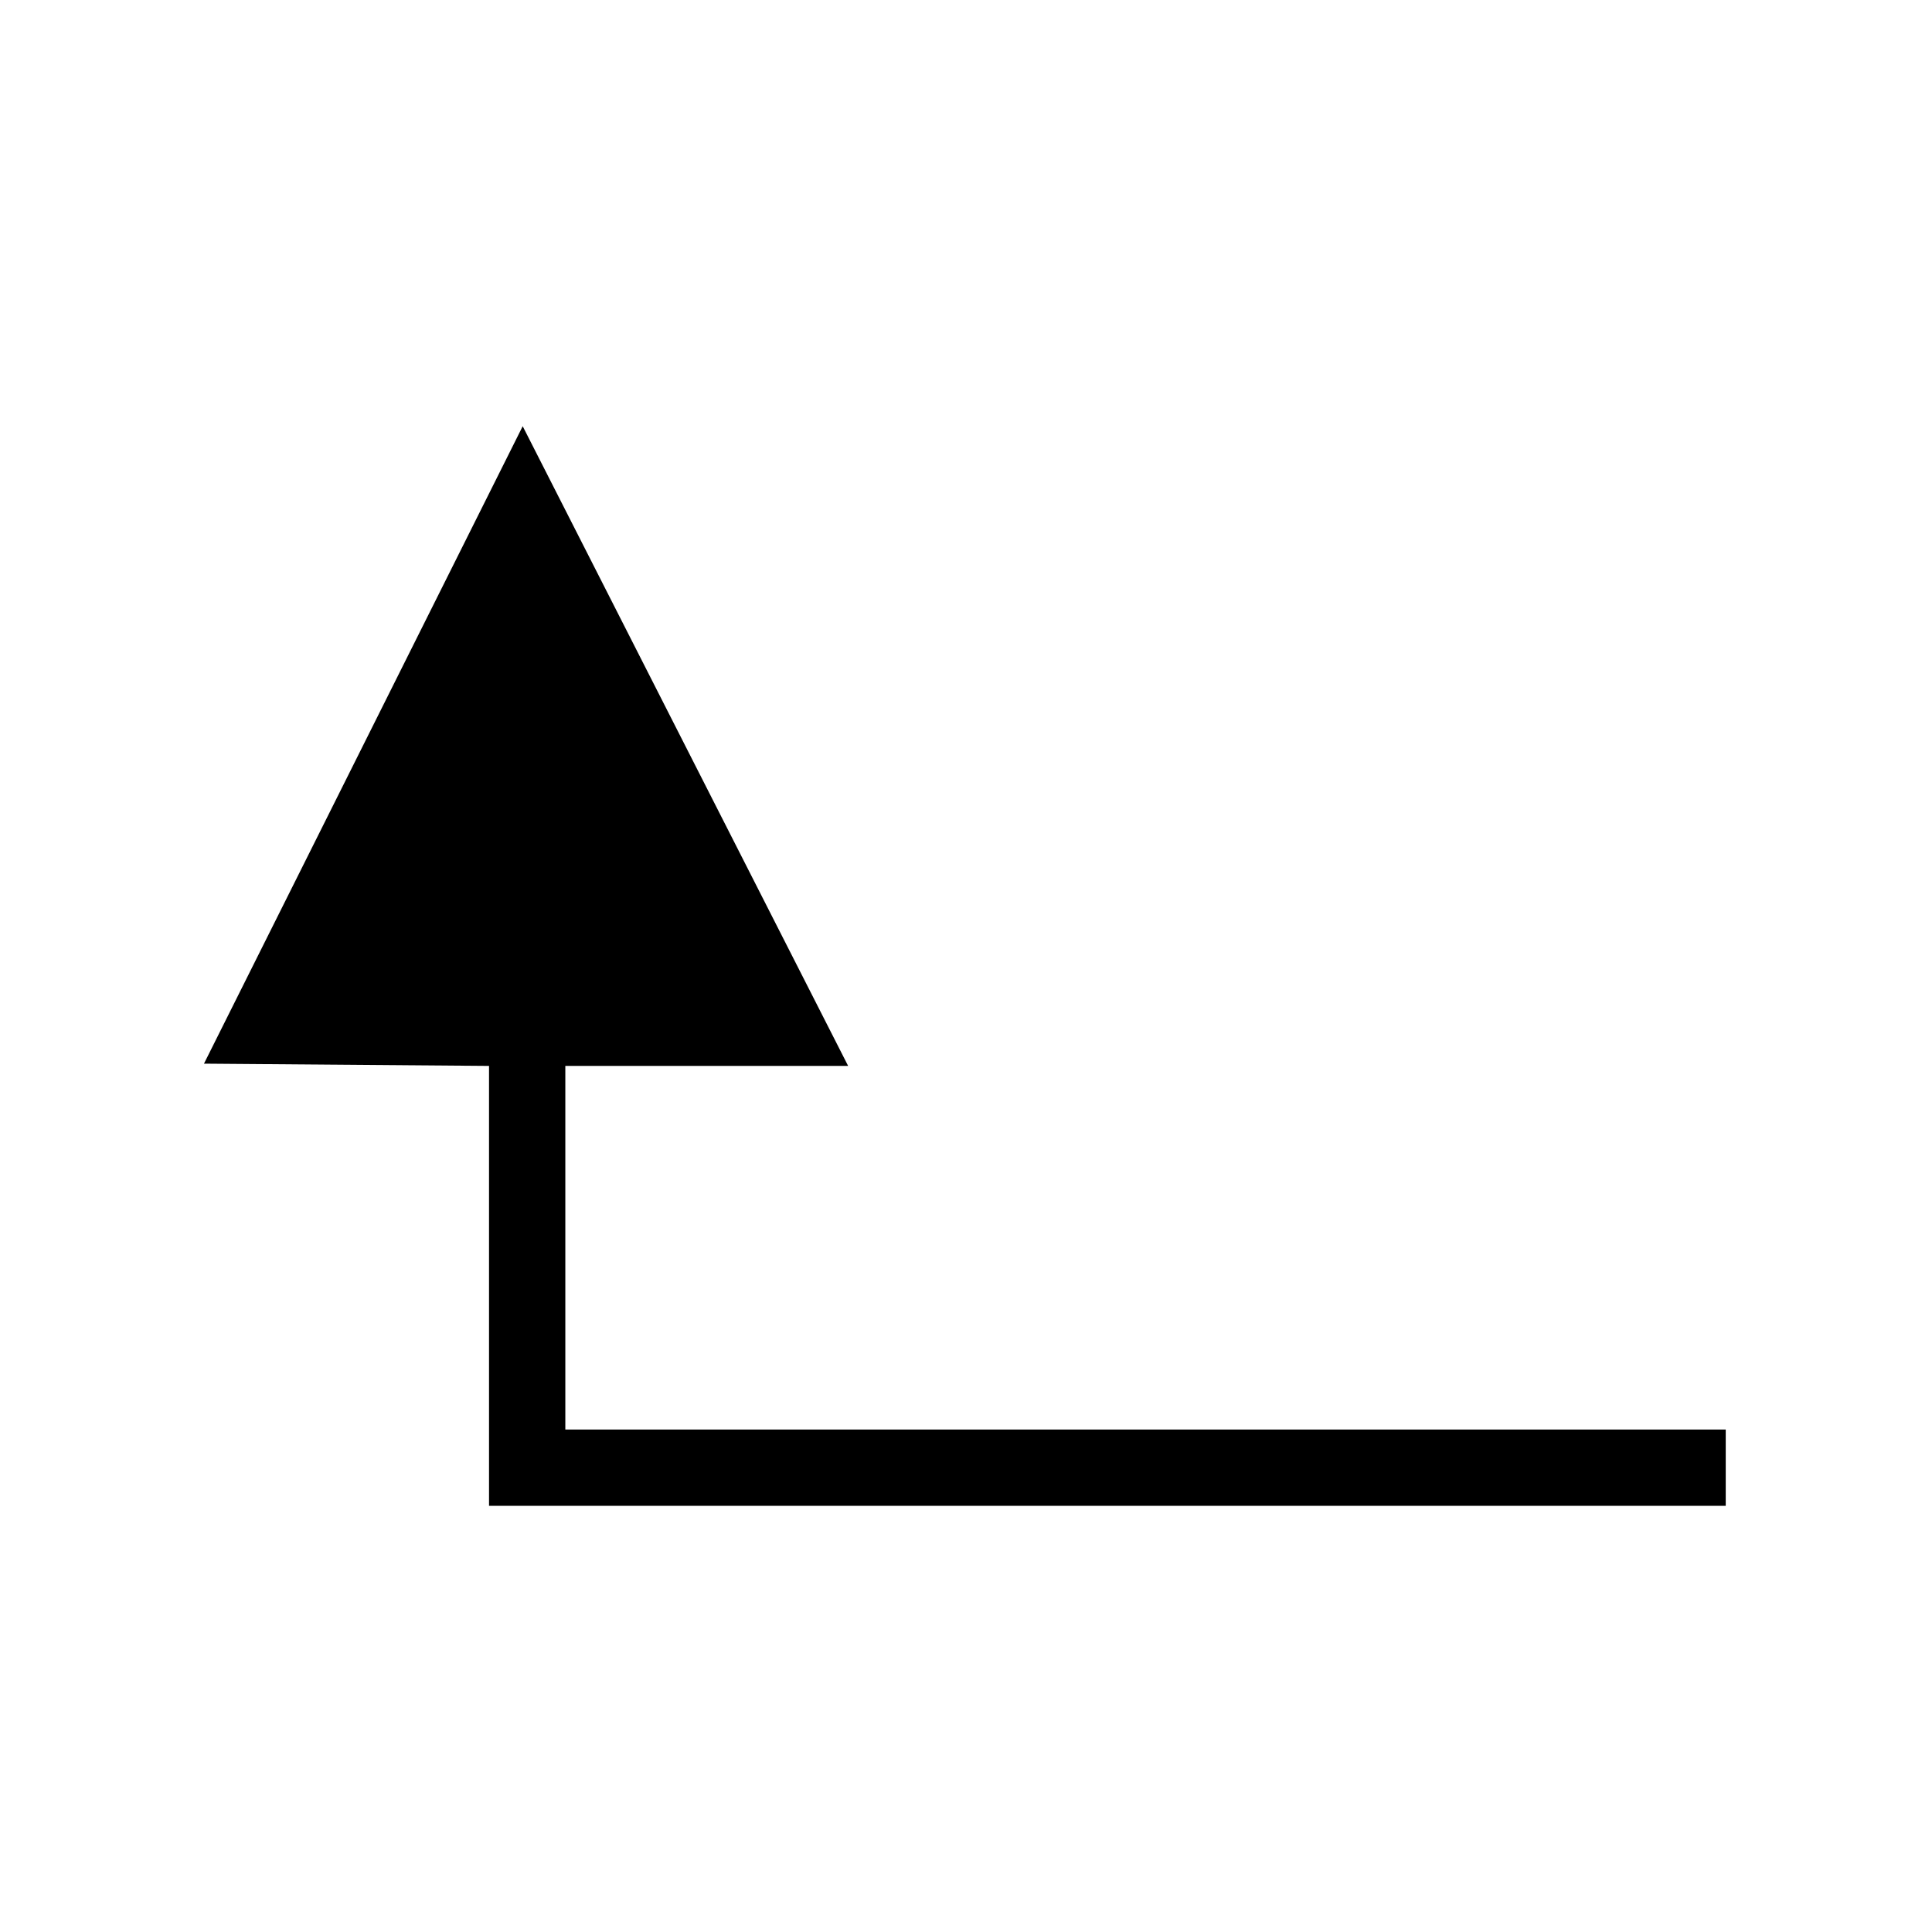 <?xml version="1.0" encoding="UTF-8"?>
<!-- The Best Svg Icon site in the world: iconSvg.co, Visit us! https://iconsvg.co -->
<svg fill="#000000" width="800px" height="800px" version="1.1" viewBox="144 144 512 512" xmlns="http://www.w3.org/2000/svg">
 <path d="m282.52 256.95-84.465 168.93 75.543 0.598v116.58h327.74v-20.223h-307.52v-96.359h74.945z" fill-rule="evenodd"/>
</svg>